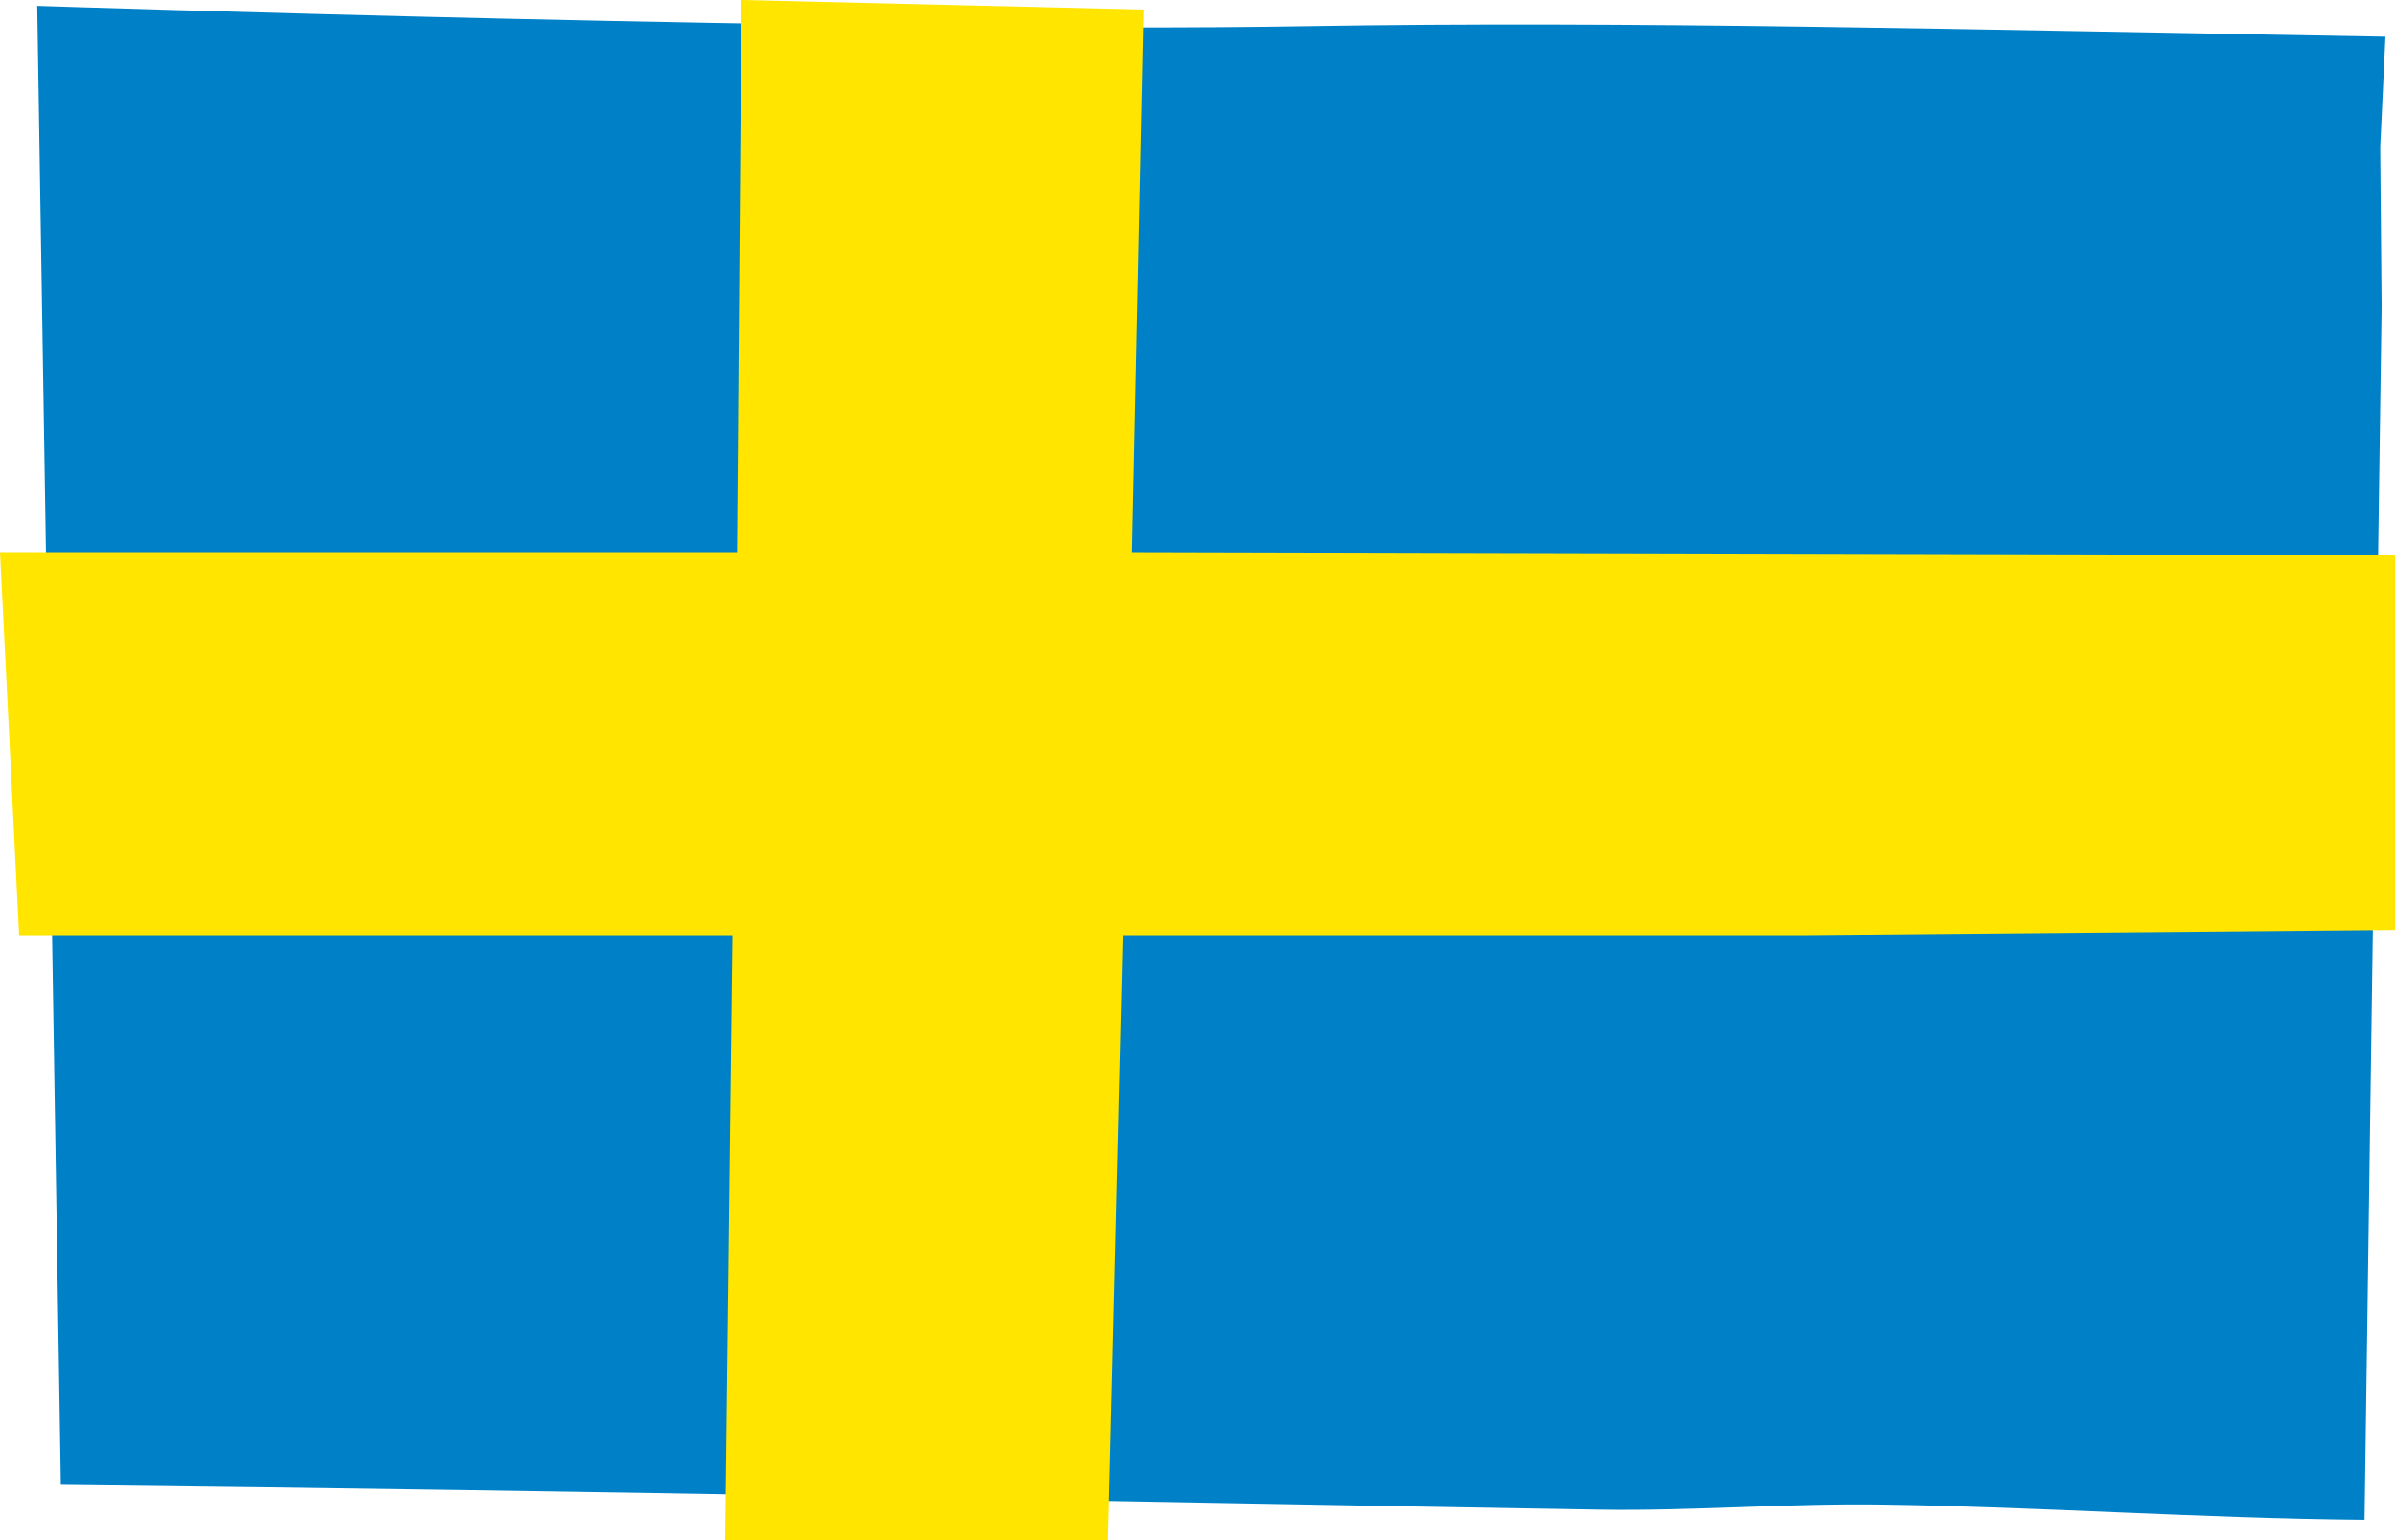<?xml version="1.0" encoding="utf-8"?>
<!-- Generator: Adobe Illustrator 18.1.1, SVG Export Plug-In . SVG Version: 6.00 Build 0)  -->
<svg version="1.1" id="Layer_1" xmlns="http://www.w3.org/2000/svg" xmlns:xlink="http://www.w3.org/1999/xlink" x="0px" y="0px"
	 width="18.789px" height="12.088px" viewBox="0 0 18.789 12.088" style="enable-background:new 0 0 18.789 12.088;"
	 xml:space="preserve">
<path d="M18.684,2.409l-0.011-1.256l0.041-0.865c-3.245-0.055-5.914-0.125-8.489-0.082
	c-3.376,0.057-9.933-0.16-9.933-0.16l0.185,11.606c4.277,0.047,8.114,0.129,12.068,0.195c0.736,0.012,1.475-0.051,2.223-0.04
	c1.235,0.018,2.49,0.108,3.782,0.12L18.684,2.409L18.684,2.409z" fill="#0081C7"/>
<polygon points="18.789,4.357 8.882,4.333 8.972,0.075 5.817,0 5.782,4.333 0,4.333 0.15,7.339 5.746,7.339 
	5.689,12.088 8.694,12.088 8.809,7.339 14.178,7.339 18.789,7.299" fill="#FFE500"/>
</svg>
